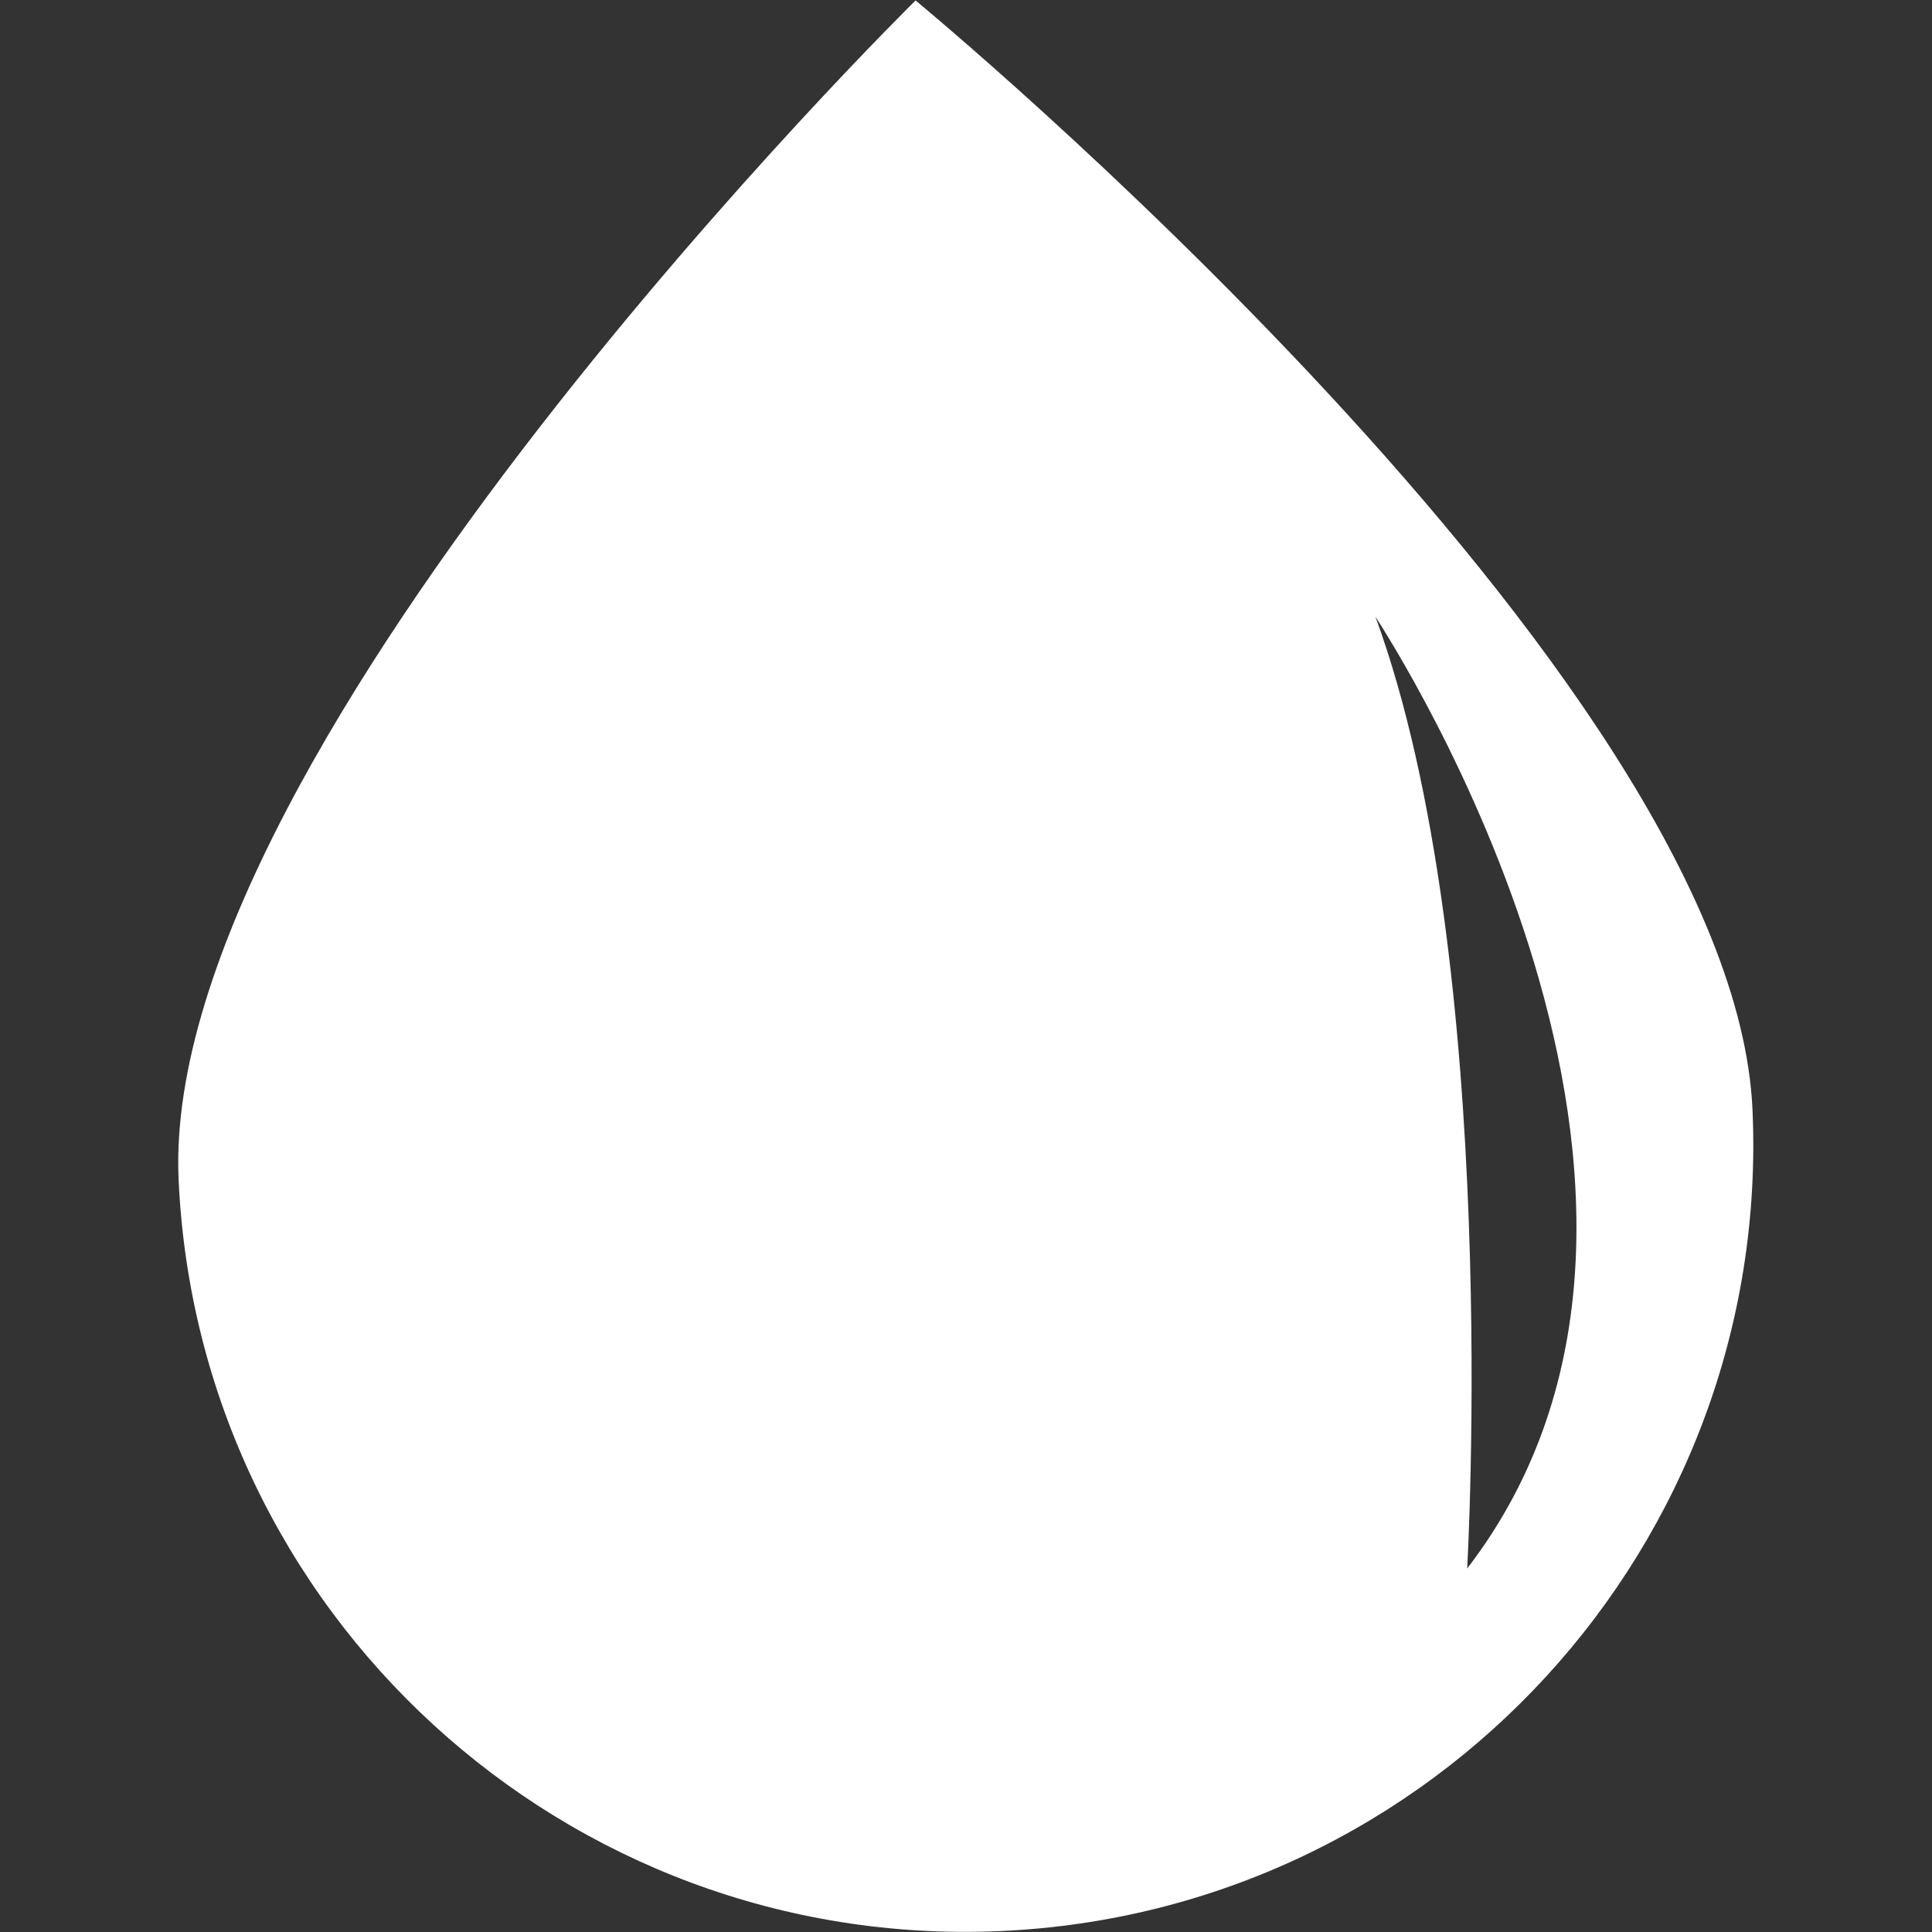<?xml version="1.0" encoding="utf-8"?>
<!-- Generator: Adobe Illustrator 23.0.0, SVG Export Plug-In . SVG Version: 6.00 Build 0)  -->
<svg version="1.1" id="Ebene_1" xmlns="http://www.w3.org/2000/svg" xmlns:xlink="http://www.w3.org/1999/xlink" x="0px" y="0px"
	 viewBox="0 0 425.2 425.2" style="enable-background:new 0 0 425.2 425.2;" xml:space="preserve">
<rect x="0" y="0" width="425.2" height="425.2" fill="#333333" stroke="none"/>
<style type="text/css">
	.st0{fill:#FFFFFF;}
</style>
<title>17309-NR7MDQ</title>
<g id="Objects">
	<path class="st0" d="M201.5,0.1c0,0-166.3,163.7-162.2,259.3C43.5,355,124.5,429.2,220.1,425c95.6-4.2,169.8-85.1,165.6-180.7
		C381.5,148.5,201.5,0.1,201.5,0.1z M322.9,345.2c0,0,7.7-133.4-20.2-209.5C306.3,141.4,385.6,263.6,322.9,345.2L322.9,345.2z"/>
</g>
</svg>
